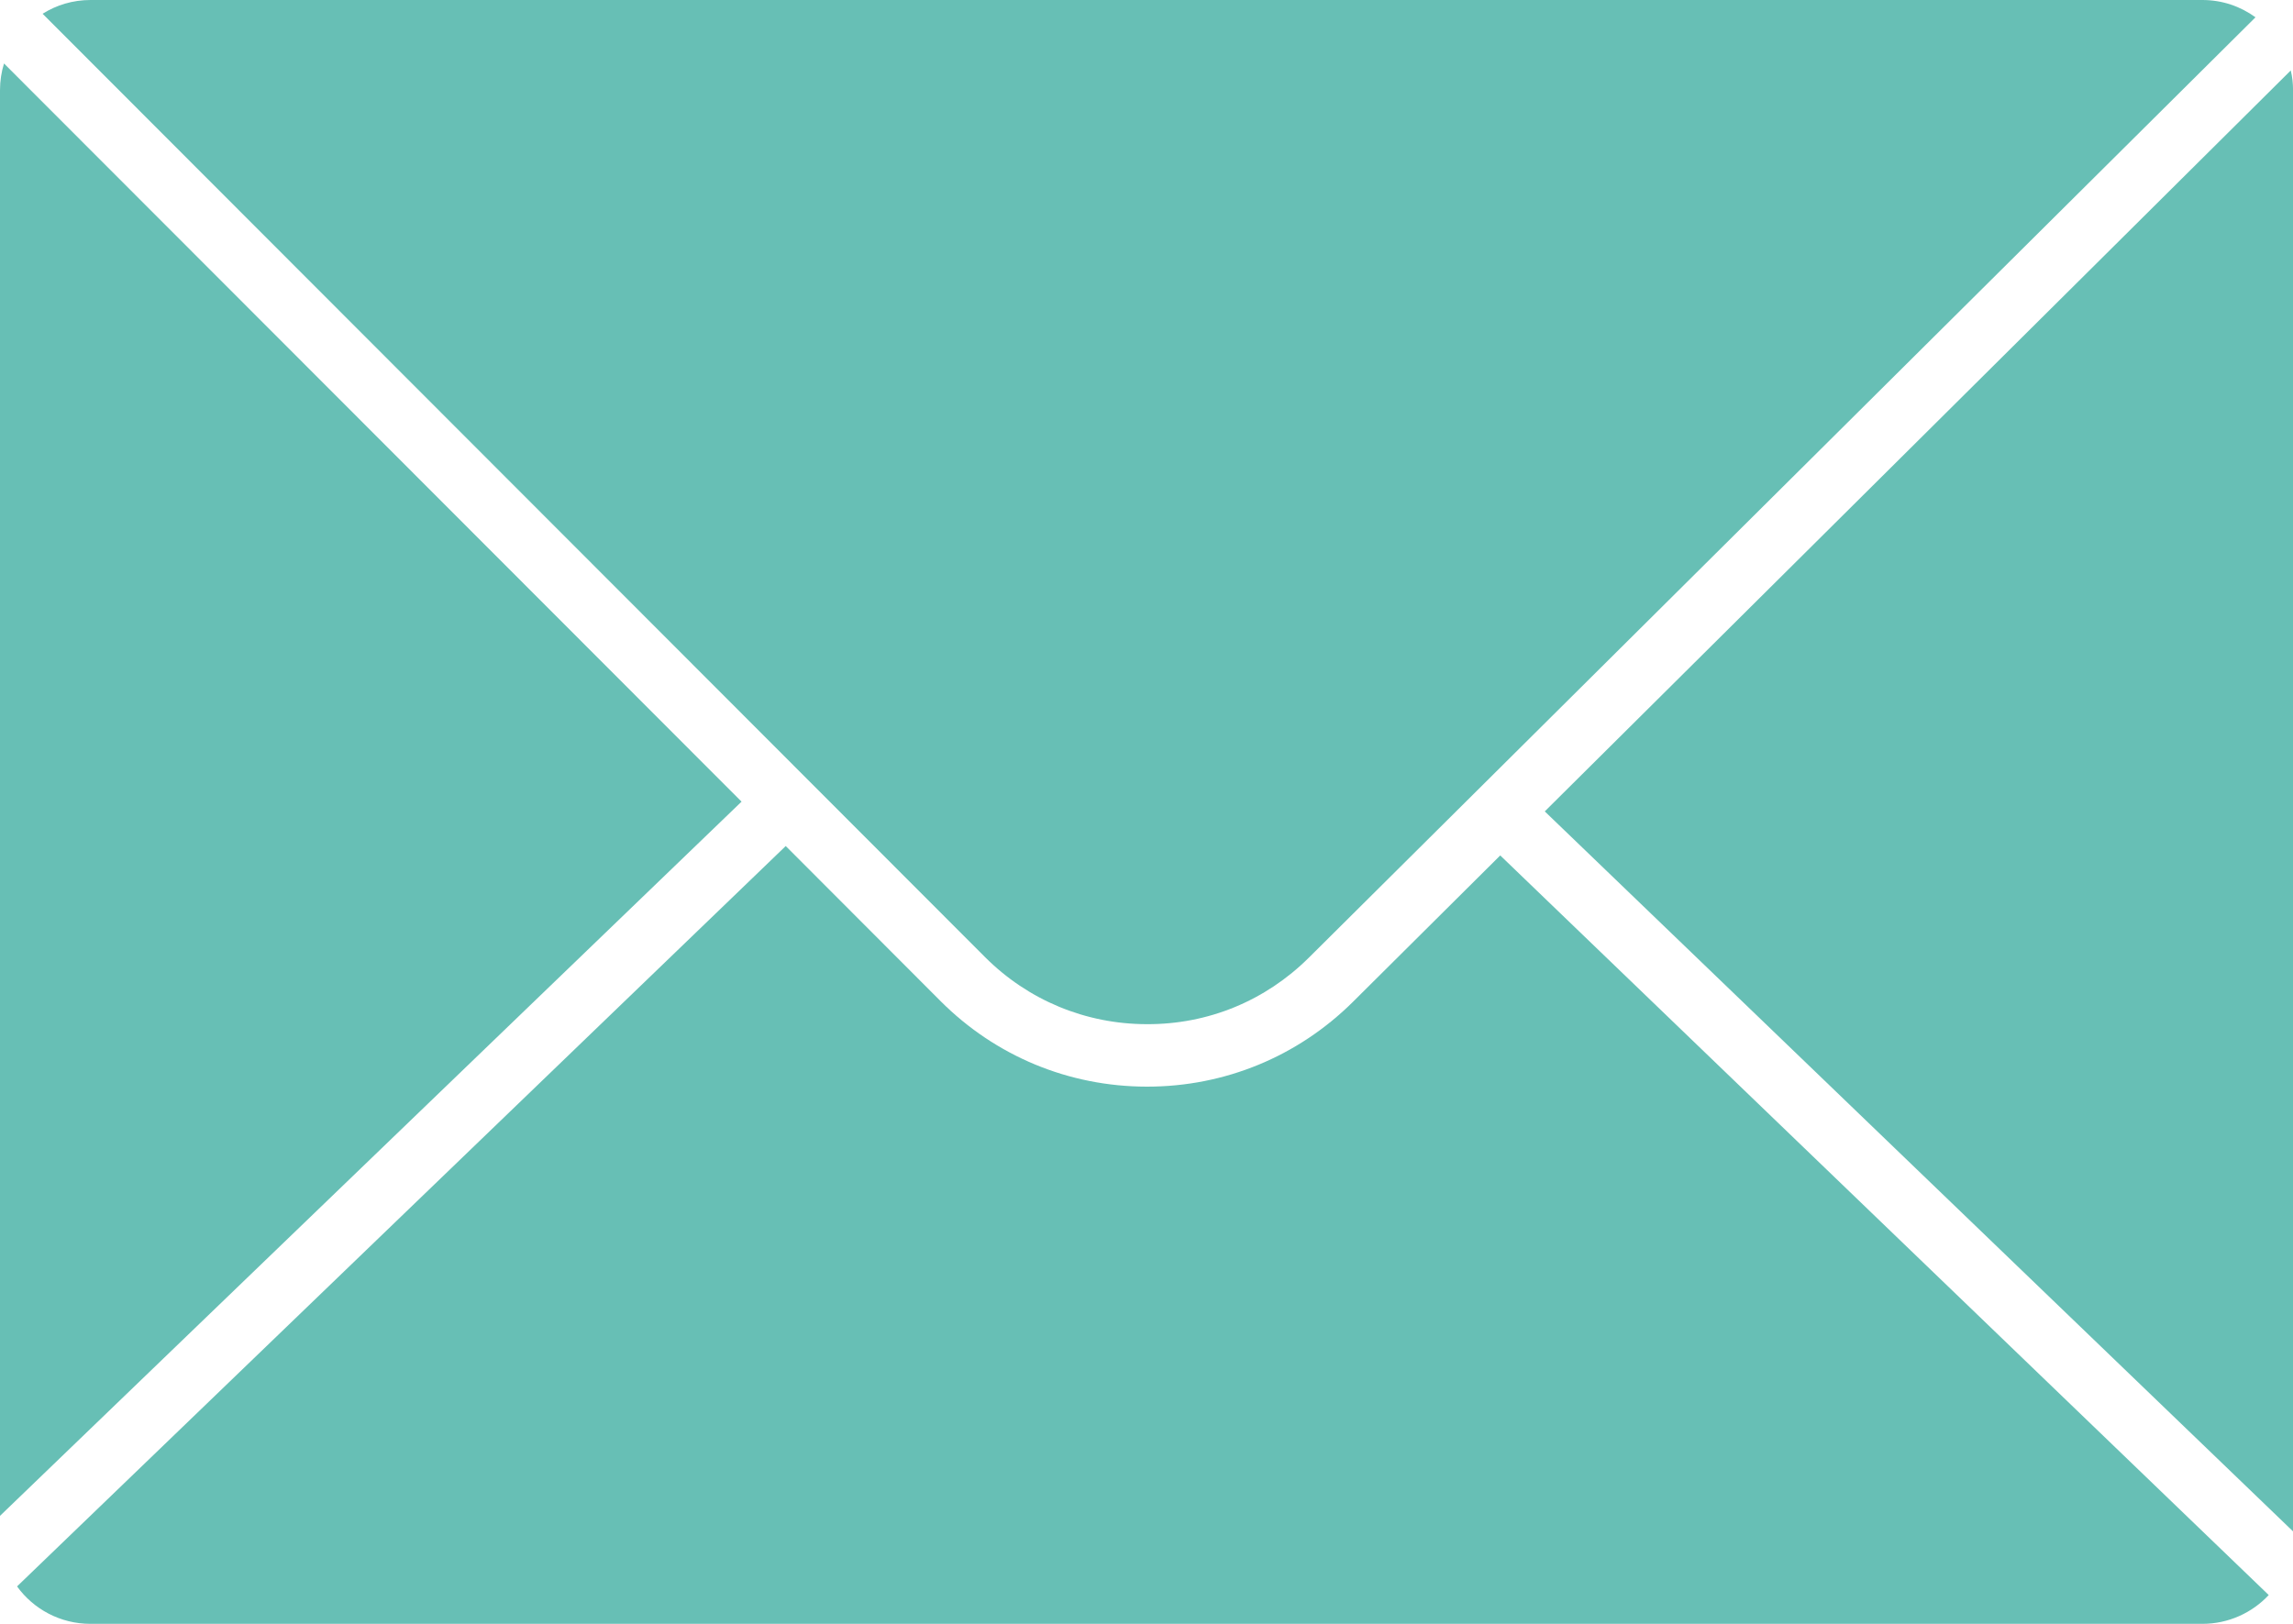 <?xml version="1.0" encoding="utf-8"?>
<svg xmlns="http://www.w3.org/2000/svg" fill="none" height="100%" overflow="visible" preserveAspectRatio="none" style="display: block;" viewBox="0 0 48 34" width="100%">
<g id="Group 405">
<g clip-path="url(#clip0_0_126)" id="Modalit _Isolamento">
<path d="M15.522 16.786L0 31.739V1.889C0 1.695 0.029 1.507 0.084 1.329L15.522 16.784V16.786Z" fill="#67BFB5" id="Vector"/>
<path d="M47.215 0.362L27.399 20.051C26.492 20.952 25.294 21.45 24.004 21.444C22.724 21.442 21.521 20.942 20.618 20.038L0.892 0.288C1.183 0.105 1.525 0 1.894 0H46.103C46.519 0 46.901 0.134 47.215 0.362Z" fill="#67BFB5" id="Vector_2"/>
<path d="M47.494 33.395C47.148 33.766 46.652 34 46.103 34H1.894C1.261 34 0.7 33.691 0.357 33.216L16.448 17.714L19.688 20.96C20.839 22.113 22.37 22.749 24.001 22.752H24.013C25.64 22.752 27.169 22.121 28.322 20.976L31.405 17.911L47.492 33.397L47.494 33.395Z" fill="#67BFB5" id="Vector_3"/>
<path d="M48.001 1.889V32.064L32.337 16.989L47.953 1.475C47.986 1.609 48.001 1.747 48.001 1.889Z" fill="#67BFB5" id="Vector_4"/>
</g>
</g>
<defs>
<clipPath id="clip0_0_126">
<rect fill="white" height="34" width="48"/>
</clipPath>
</defs>
</svg>